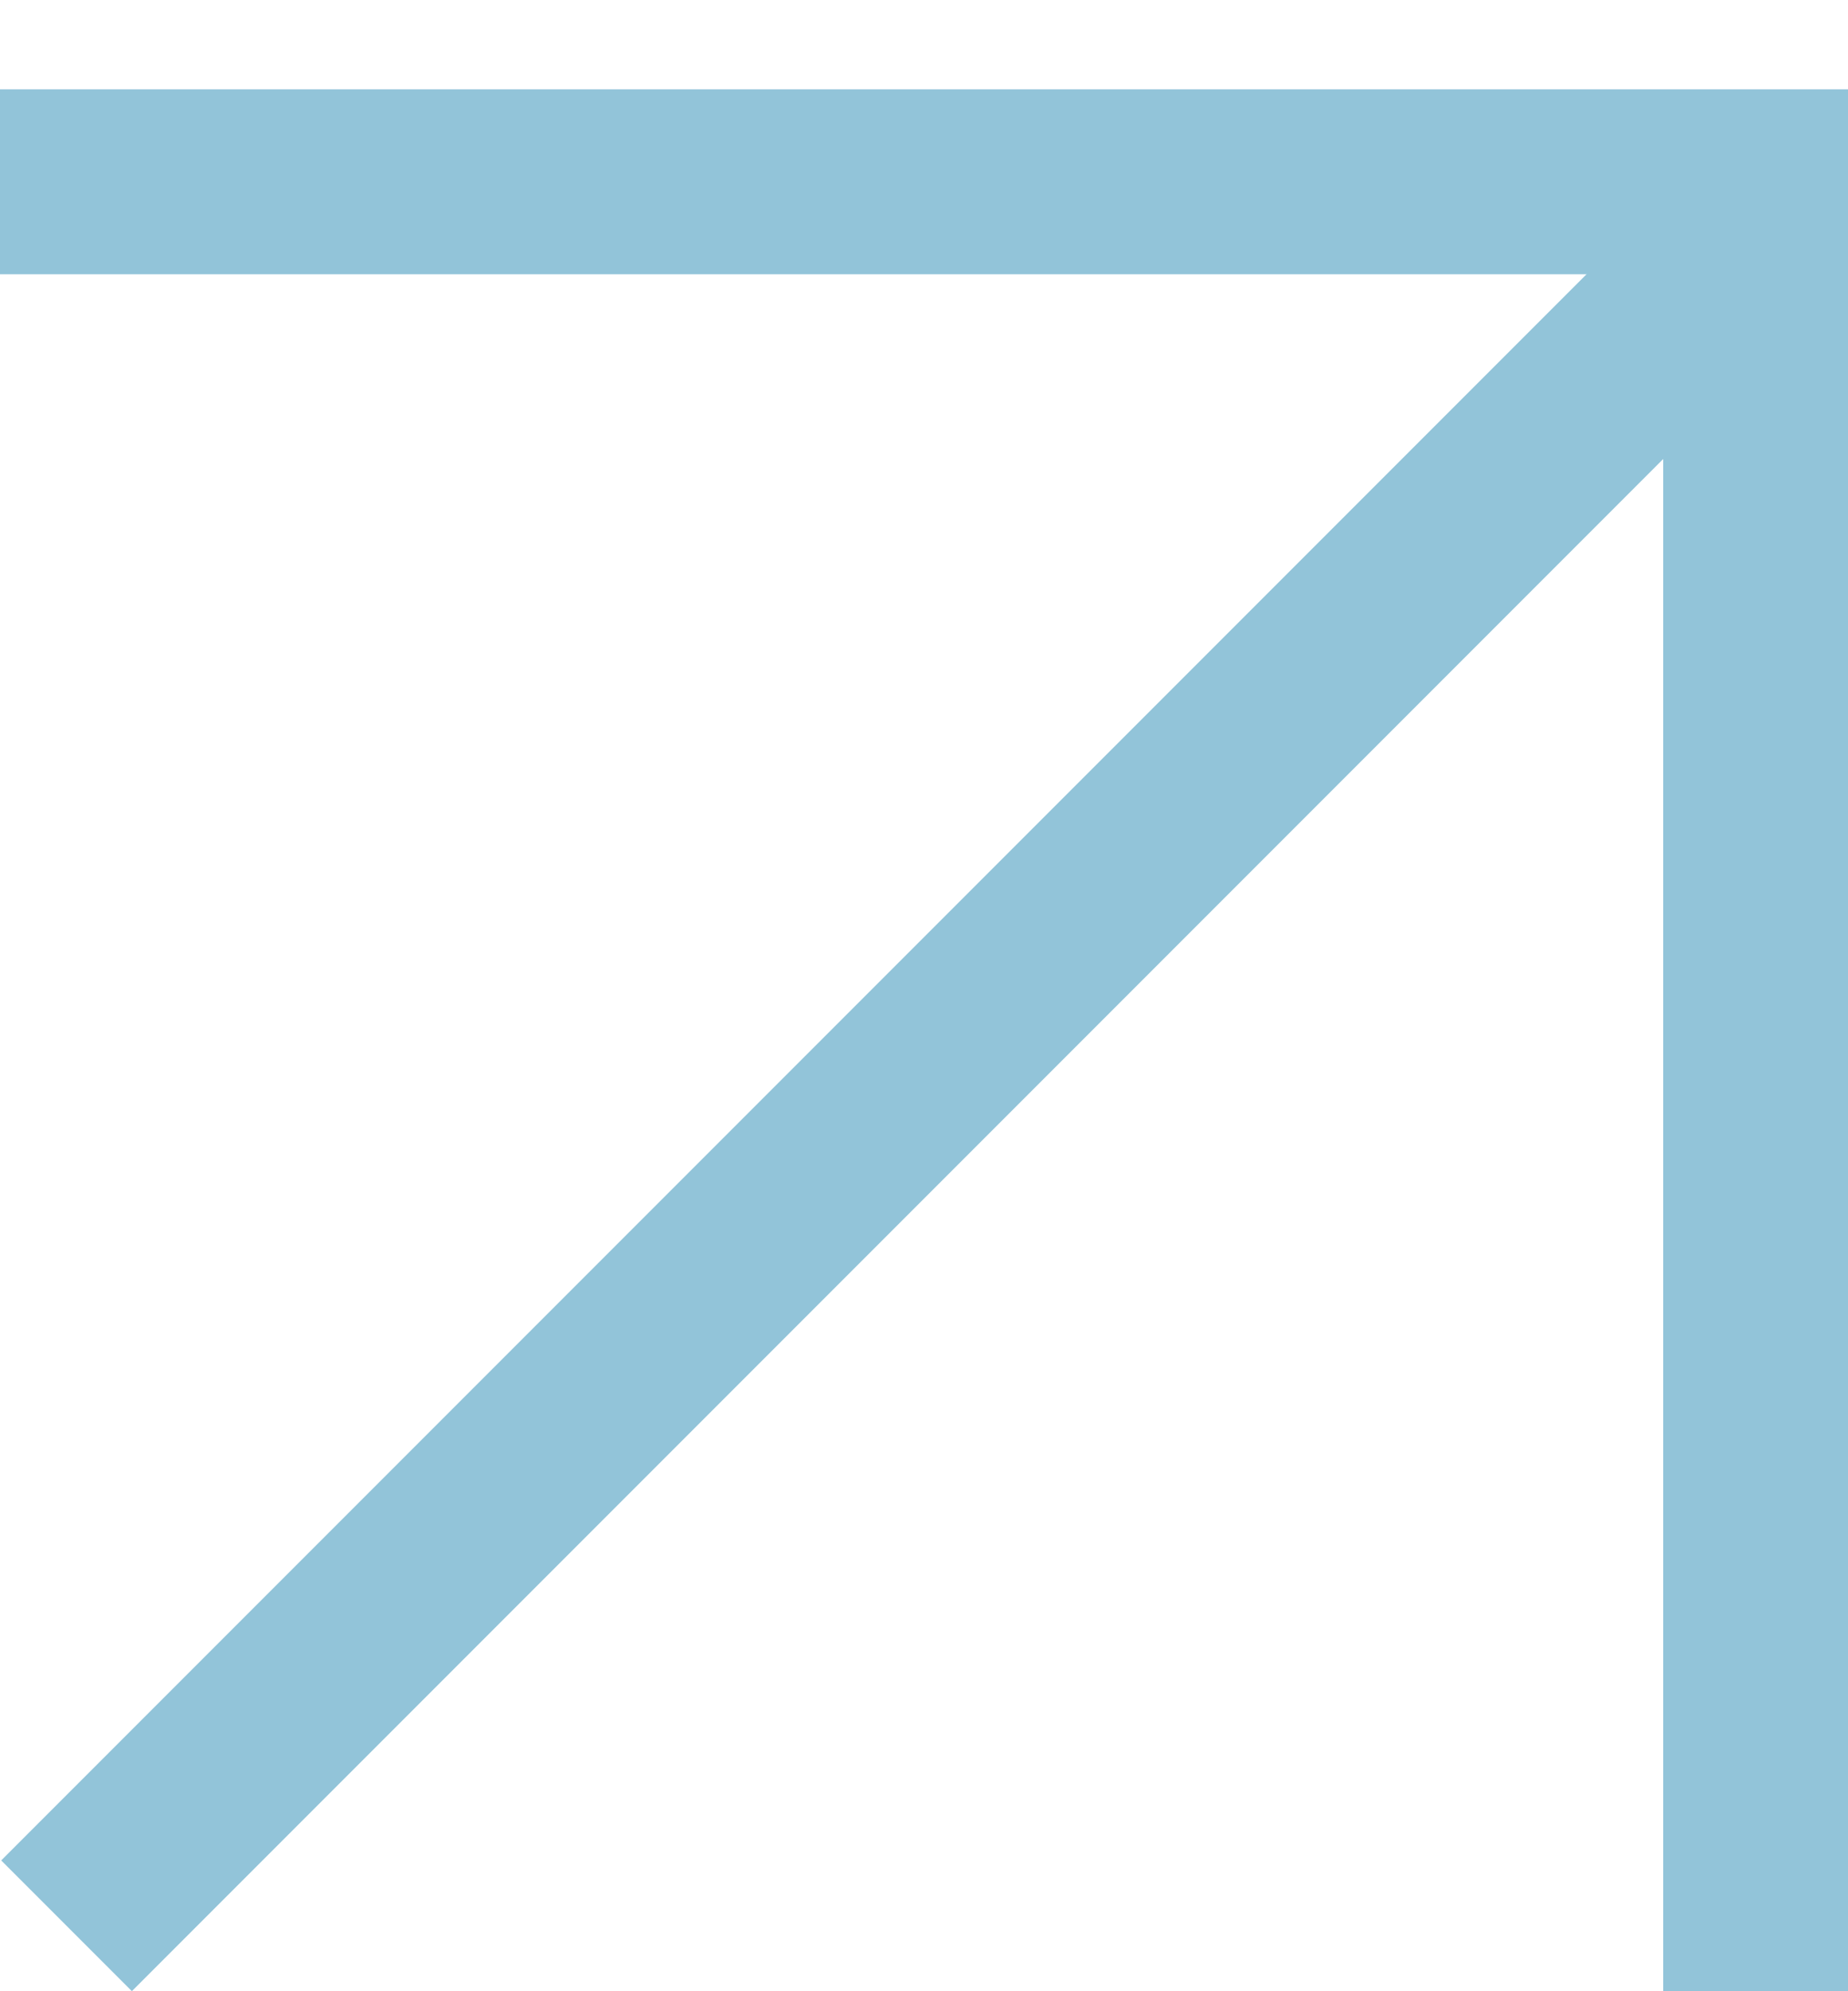 <?xml version="1.0" encoding="UTF-8"?> <svg xmlns="http://www.w3.org/2000/svg" width="13" height="14" viewBox="0 0 13 14" fill="none"><line x1="0.468" y1="13.54" x2="12.538" y2="1.47" stroke="#92C4D9" stroke-width="1.3"></line><line x1="-2.03479e-08" y1="1.278" x2="13" y2="1.278" stroke="#92C4D9" stroke-width="1.3"></line><line x1="12.35" y1="14" x2="12.35" y2="1" stroke="#92C4D9" stroke-width="1.3"></line></svg> 